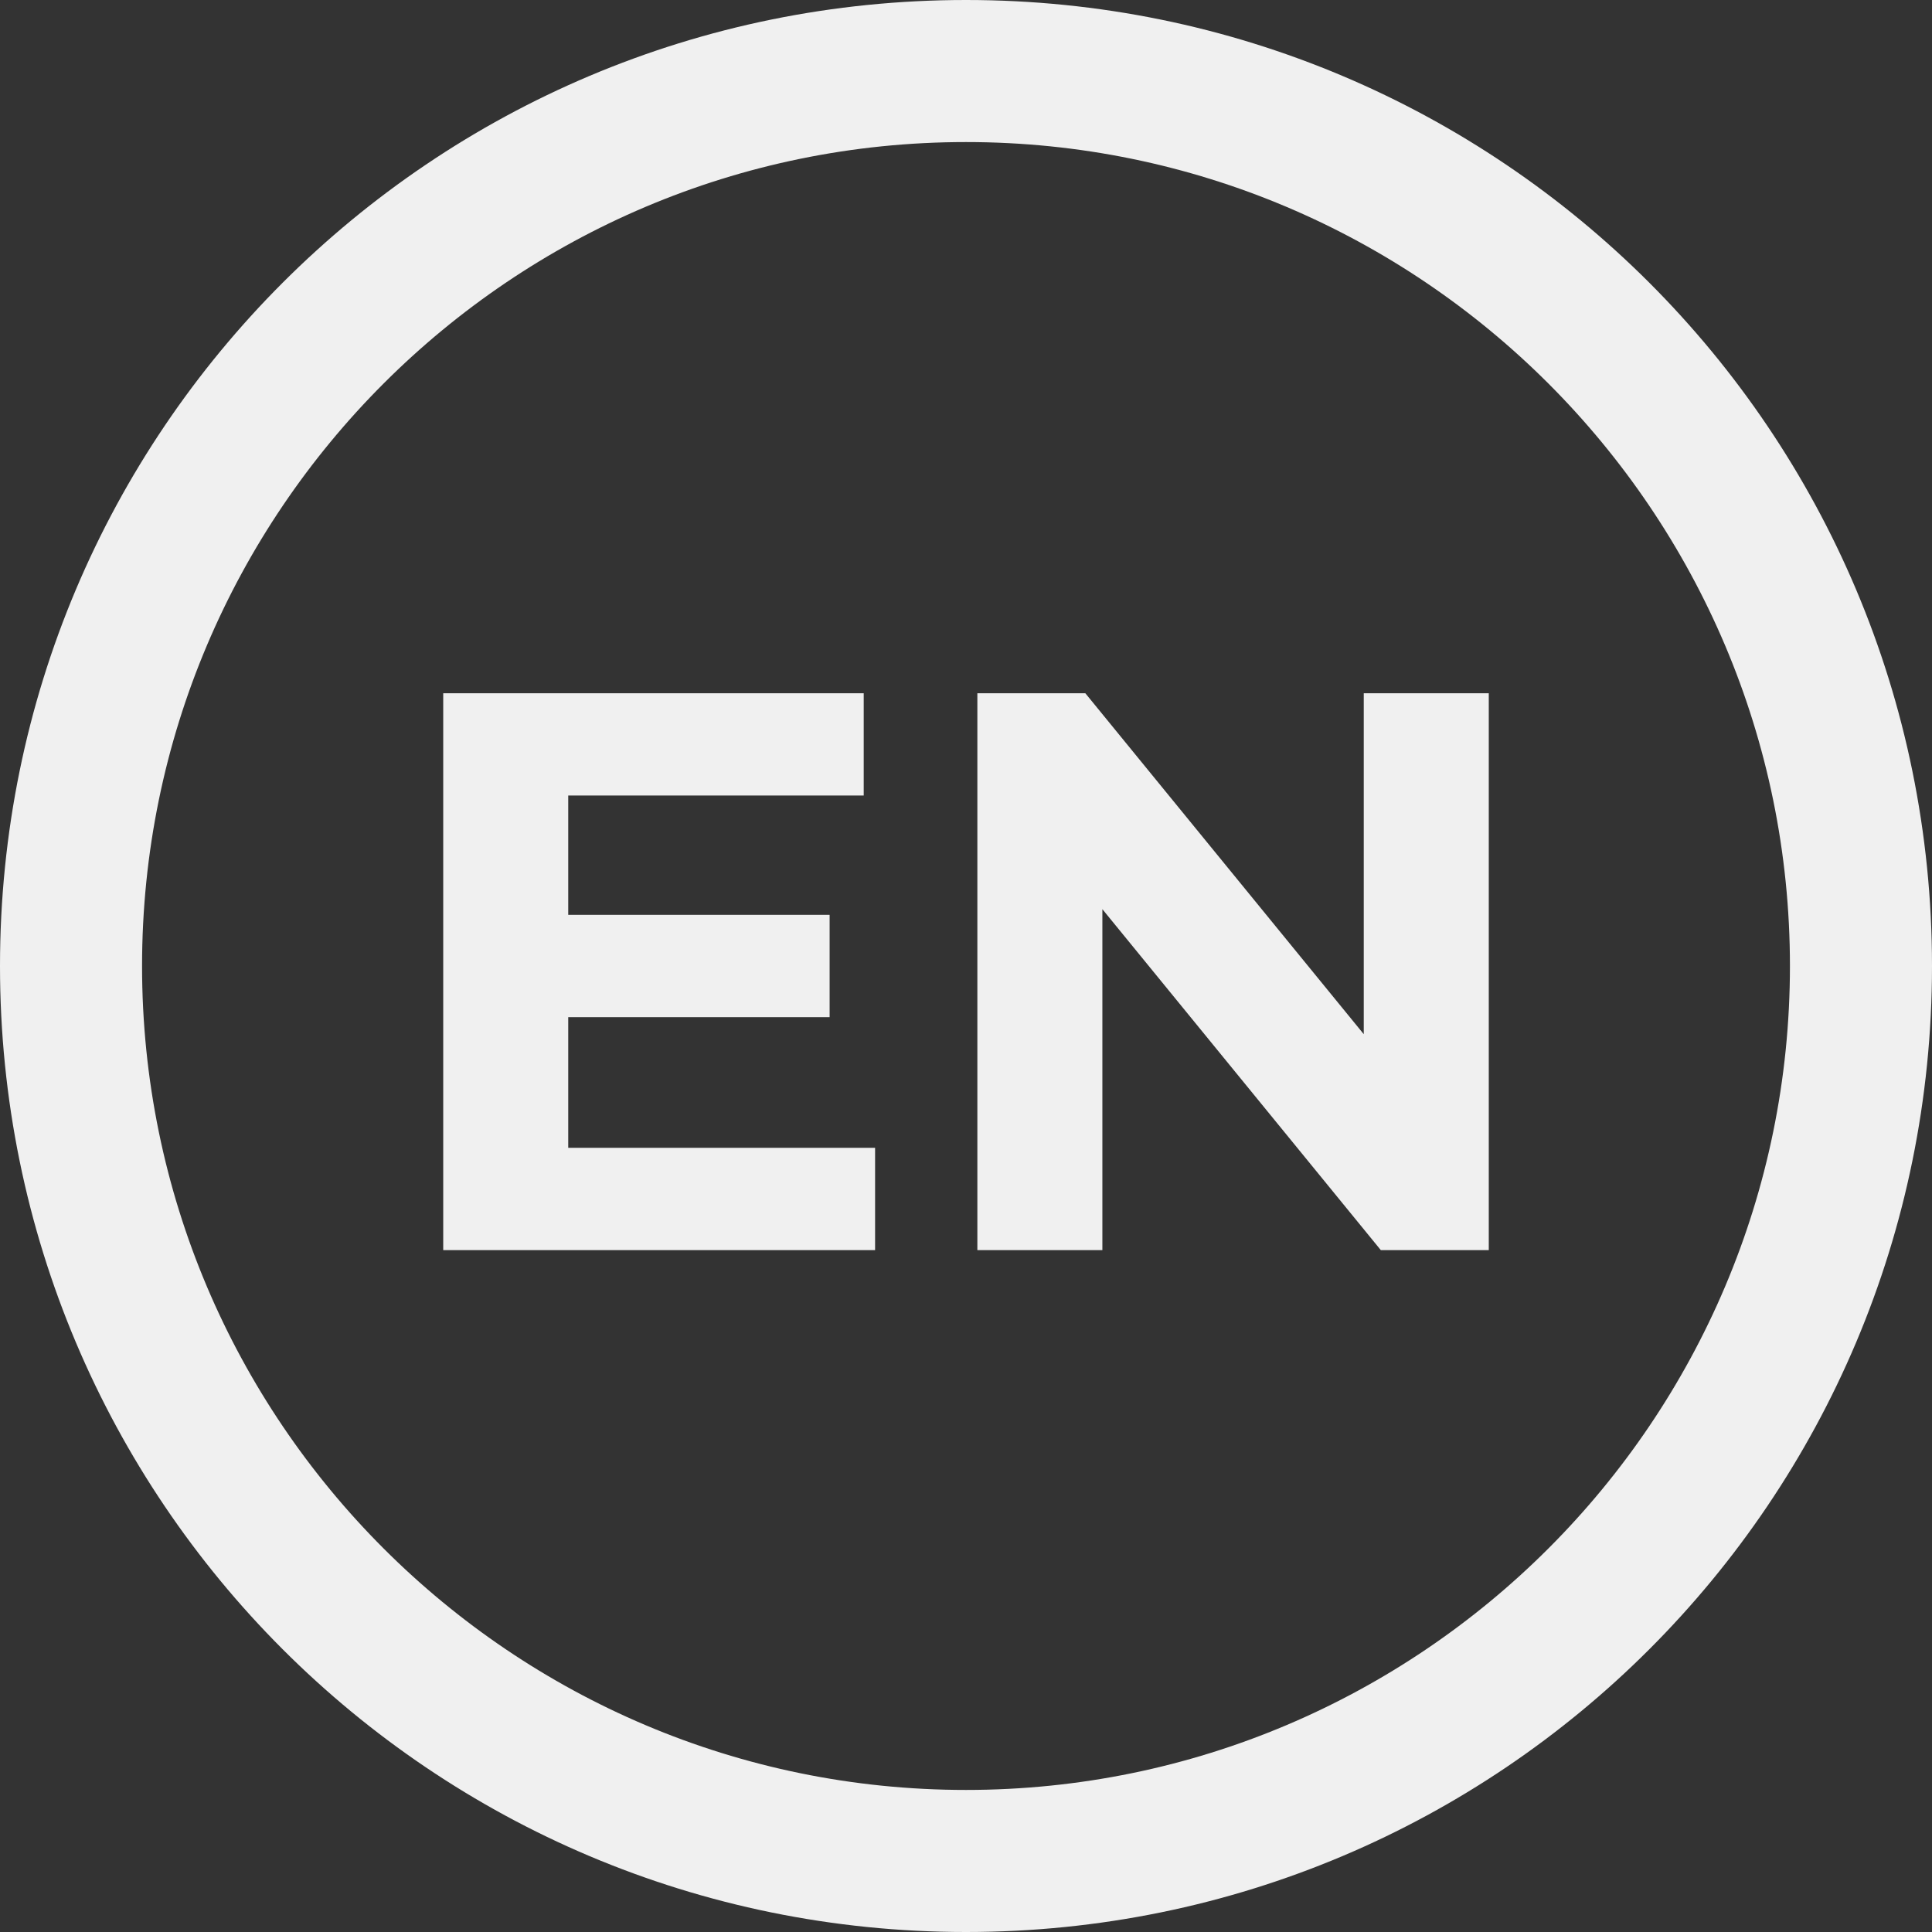 <?xml version="1.0" encoding="utf-8"?>
<!-- Generator: Adobe Illustrator 25.0.1, SVG Export Plug-In . SVG Version: 6.00 Build 0)  -->
<svg version="1.1" id="Calque_1" xmlns="http://www.w3.org/2000/svg" xmlns:xlink="http://www.w3.org/1999/xlink" x="0px" y="0px"
	 viewBox="0 0 34 34" enable-background="new 0 0 34 34" xml:space="preserve">
<rect x="0" y="0" width="34" height="34" fill="#333333" stroke="none"/>
<path fill="#F0F0F0" d="M17,34C7.6,34,0,26.4,0,17S7.6,0,17,0s17,7.6,17,17S26.4,34,17,34z M17,2.5C9,2.5,2.5,9,2.5,17
	S9,31.5,17,31.5S31.5,25,31.5,17S25,2.5,17,2.5z"/>
<path fill="#F0F0F0" d="M15.4,20.2V22H7.8v-9.8h7.4V14H10v2.1h4.6v1.8H10v2.3C10,20.2,15.4,20.2,15.4,20.2z"/>
<path fill="#F0F0F0" d="M26.2,12.2V22h-1.9l-4.9-6v6h-2.2v-9.8h1.9l4.9,6v-6C24,12.2,26.2,12.2,26.2,12.2z"/>
</svg>
